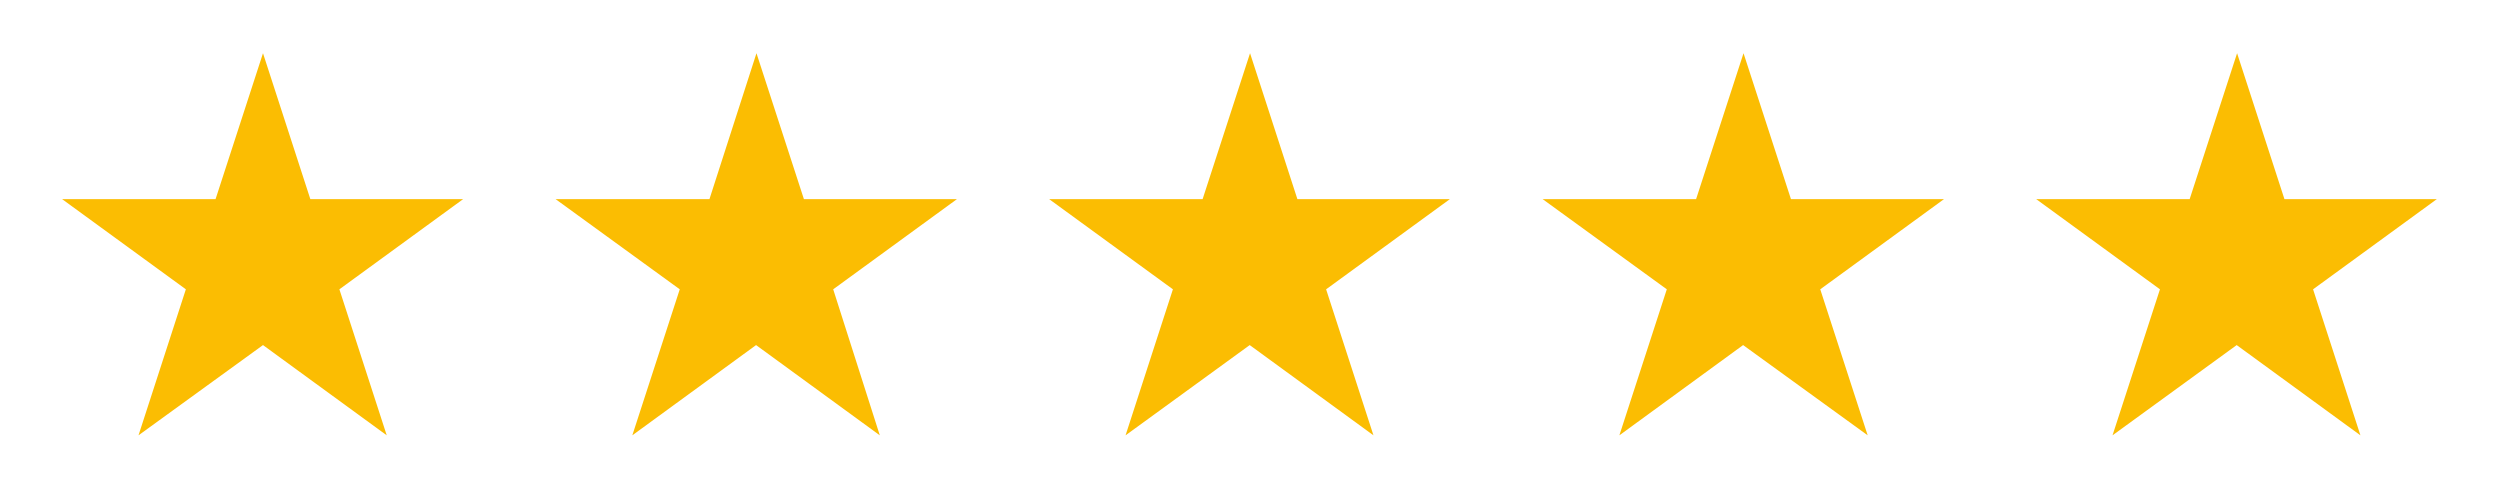 <svg xmlns="http://www.w3.org/2000/svg" viewBox="0 0 303.05 59.22"><path d="M271.18,6.45l-5.75,17.69h-18.6l15,10.93-5.75,17.7,15.05-10.94,15,10.94-5.74-17.7,15-10.93H276.92Z" fill="#fbbd02"/><path d="M211.35,6.45,205.6,24.14H187l15.05,10.93-5.75,17.7,15-10.94L226.4,52.77l-5.75-17.7,15-10.93H217.1Z" fill="#fbbd02"/><path d="M151.53,6.45l-5.75,17.69h-18.6l15,10.93-5.74,17.7,15.05-10.94,15,10.94-5.74-17.7,15-10.93H157.27Z" fill="#fbbd02"/><path d="M91.7,6.45,86,24.14H67.35L82.4,35.07l-5.75,17.7,15-10.94,15,10.94L101,35.07l15-10.93H97.45Z" fill="#fbbd02"/><path d="M31.88,6.45,26.13,24.14H7.53l15,10.93-5.74,17.7L31.88,41.83l15,10.94-5.74-17.7,15-10.93H37.62Z" fill="#fbbd02"/></svg>